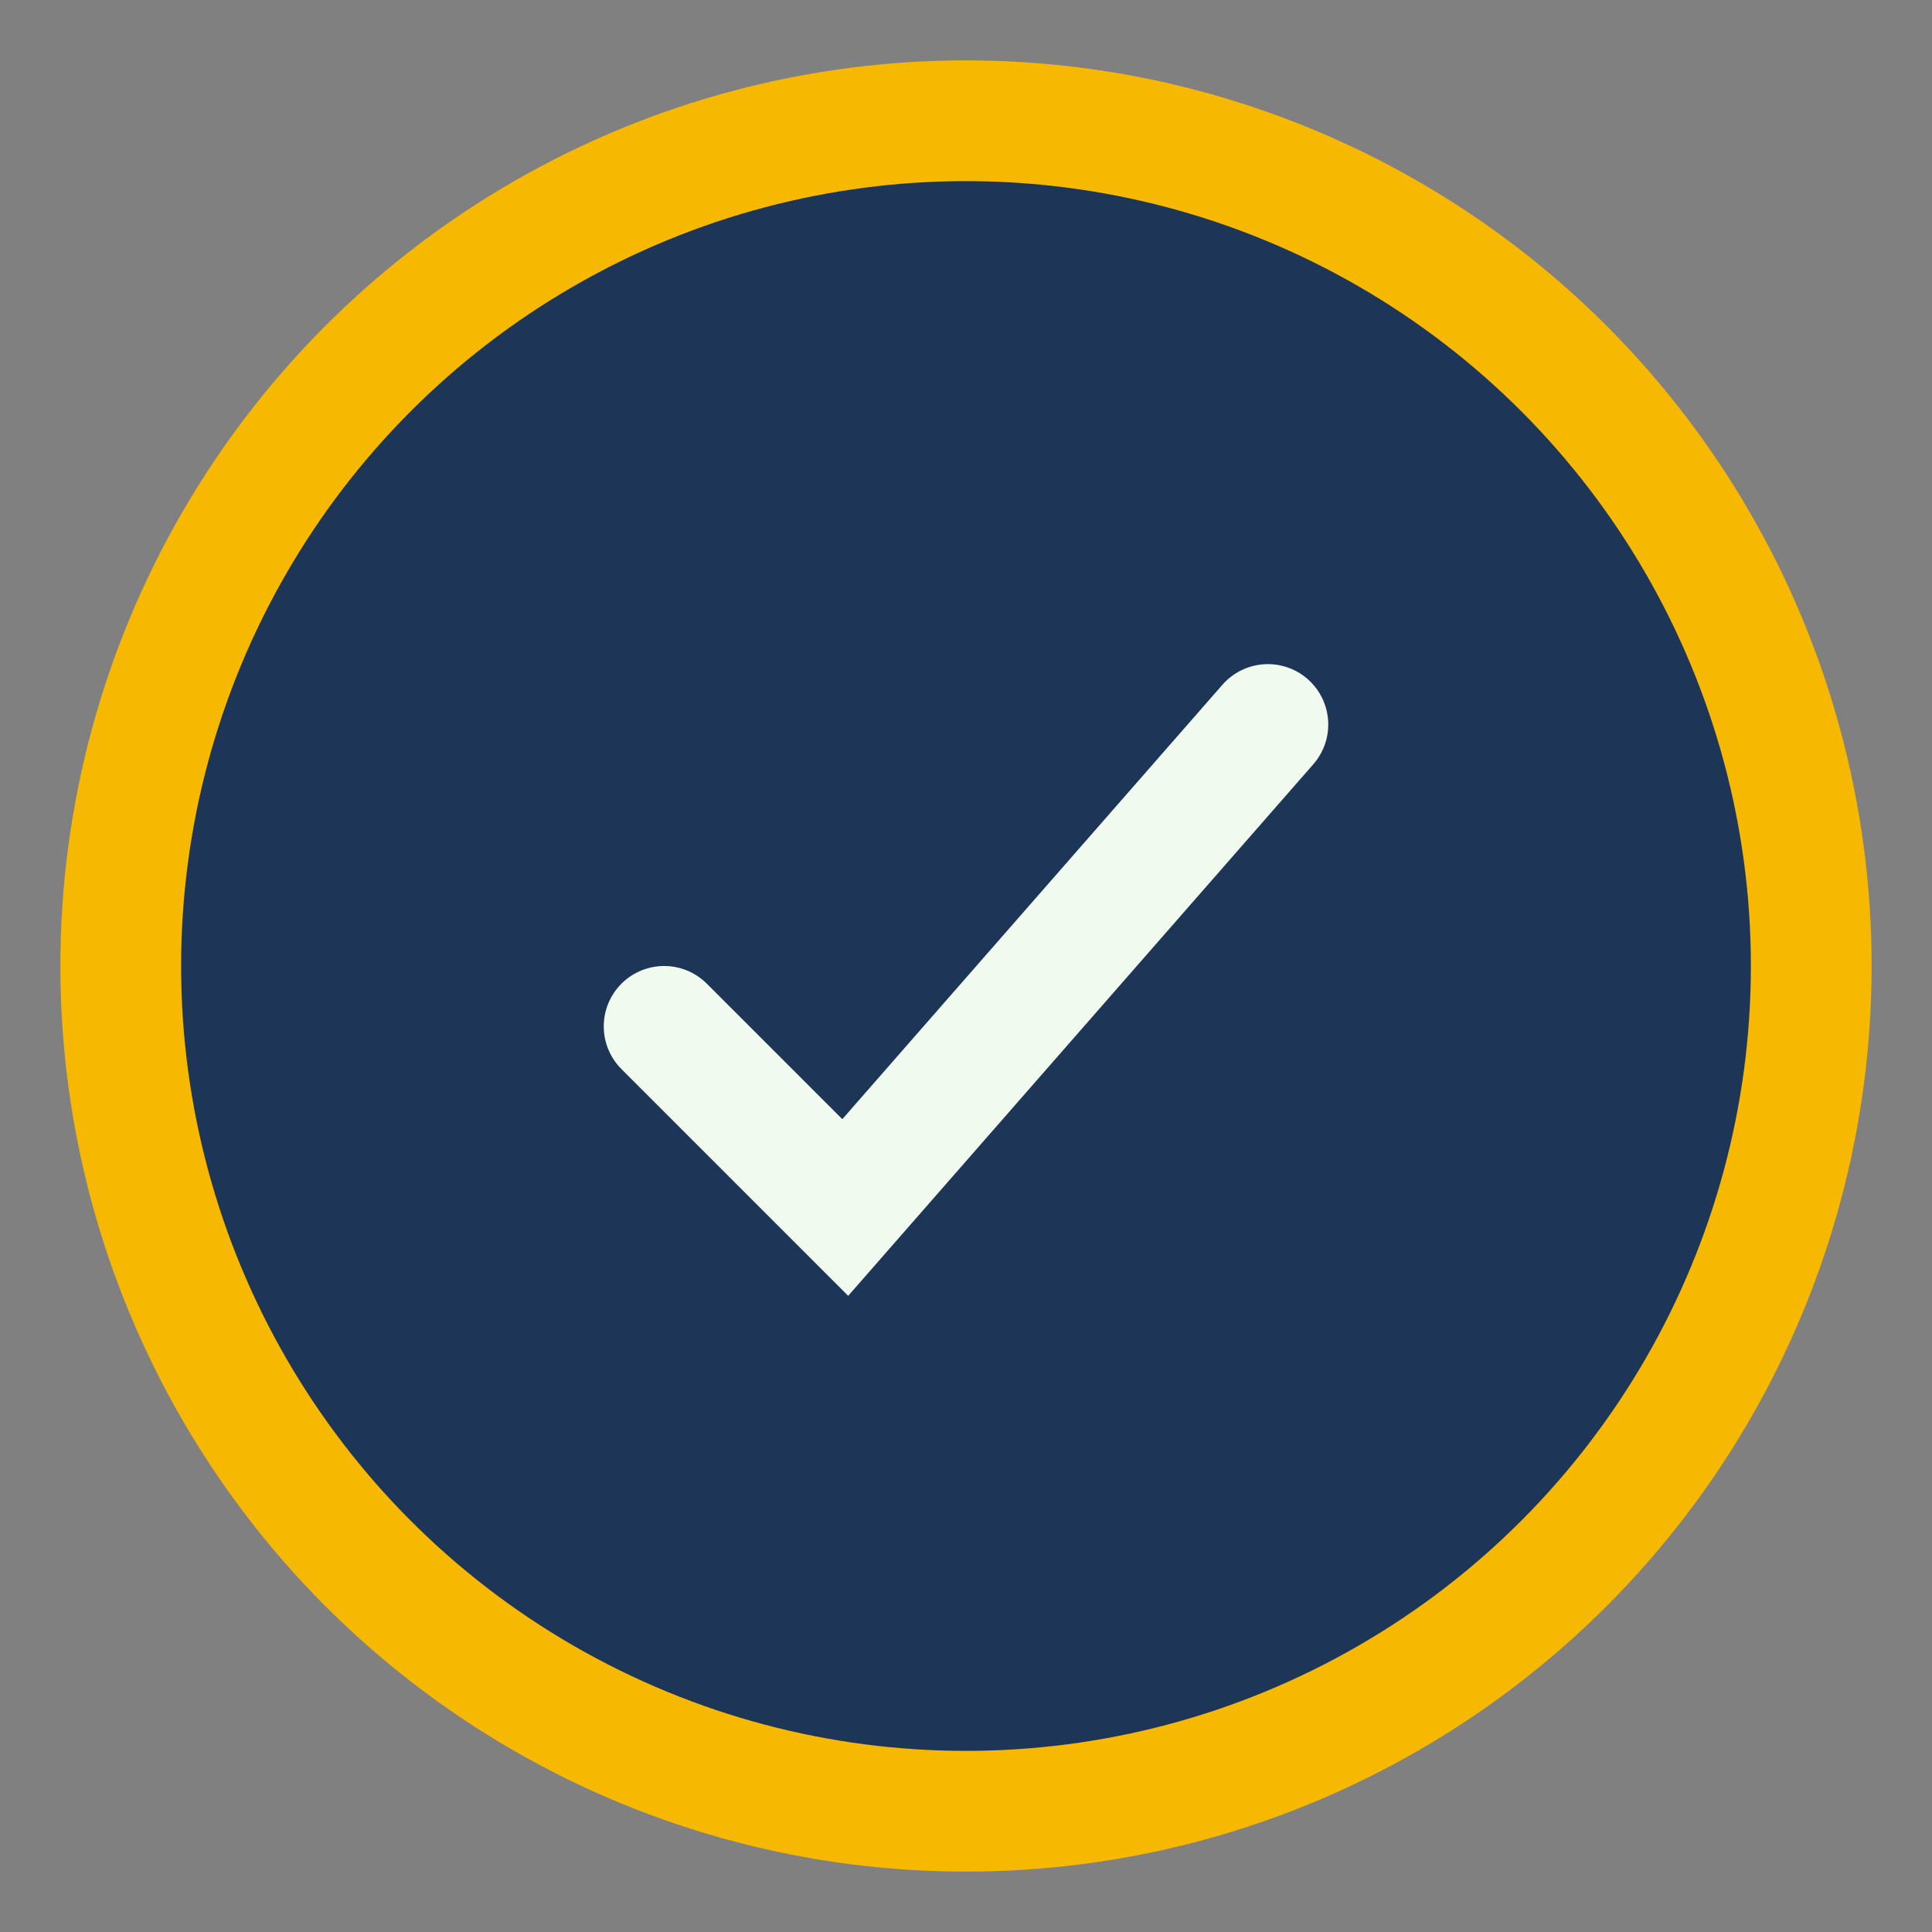 <?xml version="1.0" encoding="UTF-8"?>
<svg xmlns="http://www.w3.org/2000/svg" width="32" height="32" viewBox="0 0 32 32"><rect x="0" y="0" width="32" height="32" fill="#808080" stroke="none"/><circle cx="16" cy="16" r="14" fill="#1D3557" stroke="#F7B801" stroke-width="2"/><path d="M11 17l3 3 7-8" stroke="#F1FAEE" stroke-width="2" fill="none" stroke-linecap="round"/></svg>